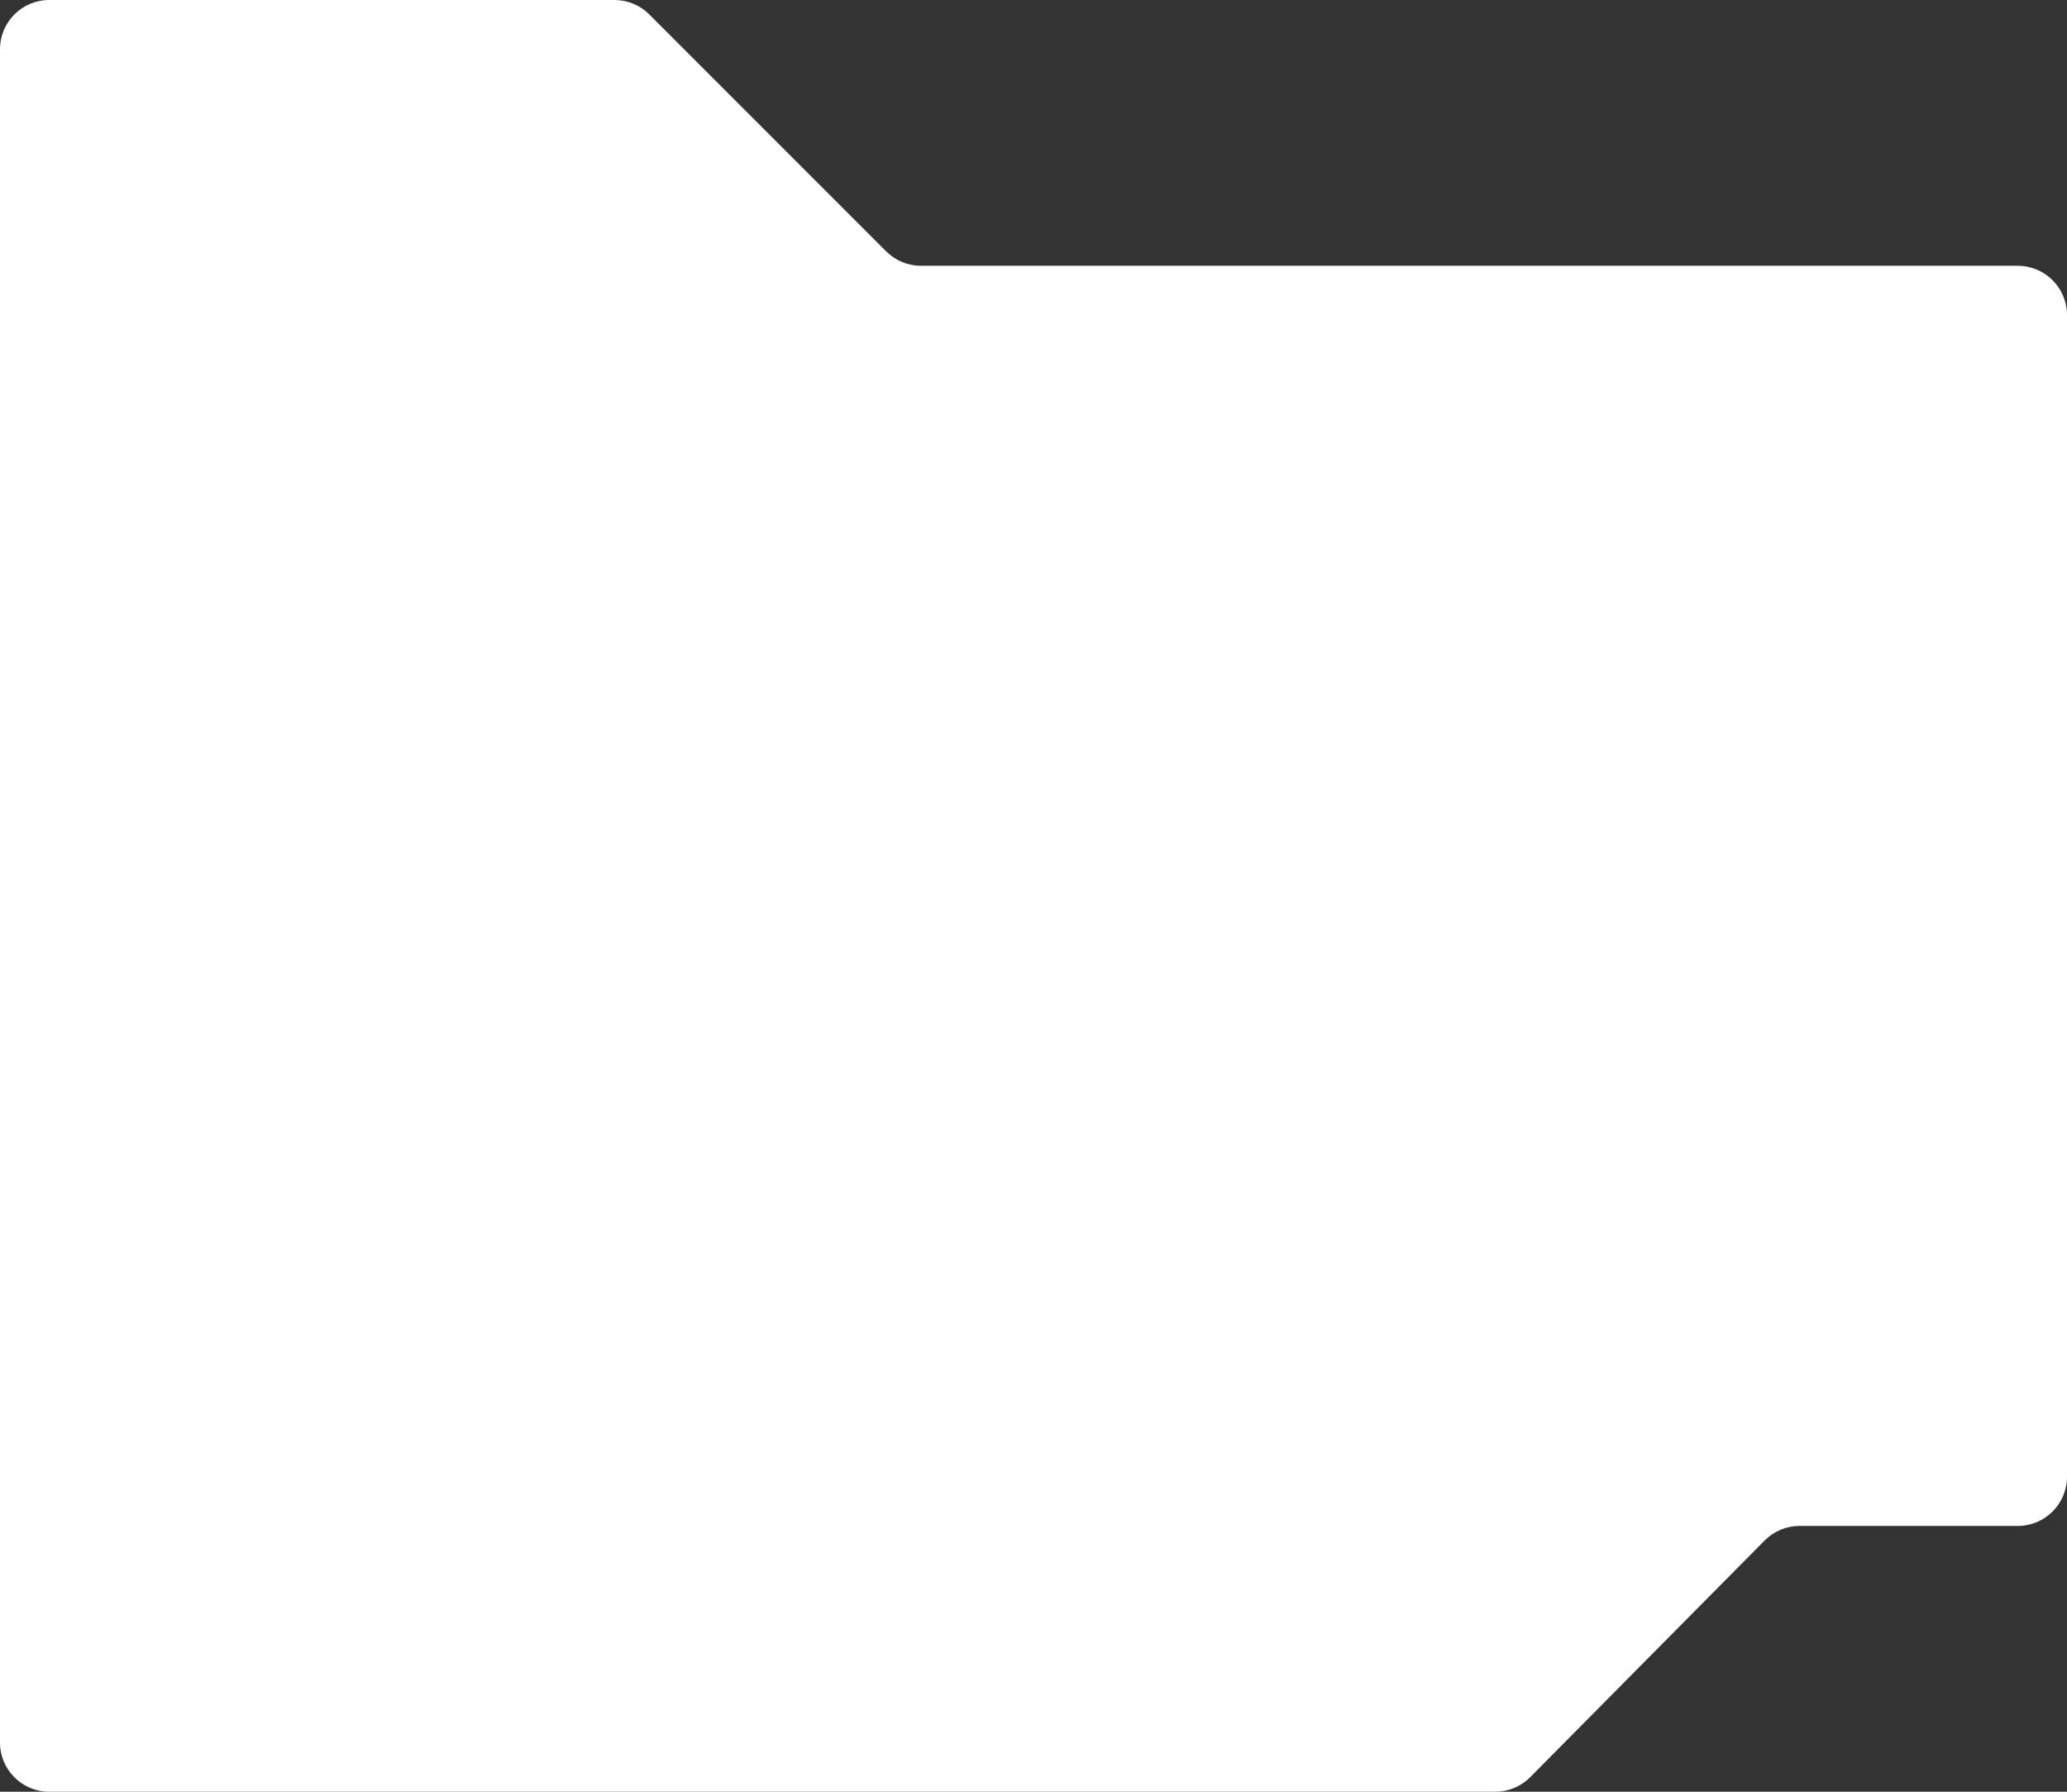 <?xml version="1.0" encoding="UTF-8"?> <svg xmlns="http://www.w3.org/2000/svg" width="420" height="364" viewBox="0 0 420 364" fill="none"><rect x="0" y="0" width="420" height="364" fill="#333333" stroke="none"/> <path d="M0 10C0 4.477 4.477 0 10 0H124.858C127.51 0 130.054 1.054 131.929 2.929L180.071 51.071C181.946 52.946 184.49 54 187.142 54H410C415.523 54 420 58.477 420 64V300C420 305.523 415.523 310 410 310H365.669C363.001 310 360.443 311.066 358.566 312.962L310.934 361.038C309.057 362.934 306.499 364 303.831 364H10C4.477 364 0 359.523 0 354V10Z" fill="white"></path> </svg> 